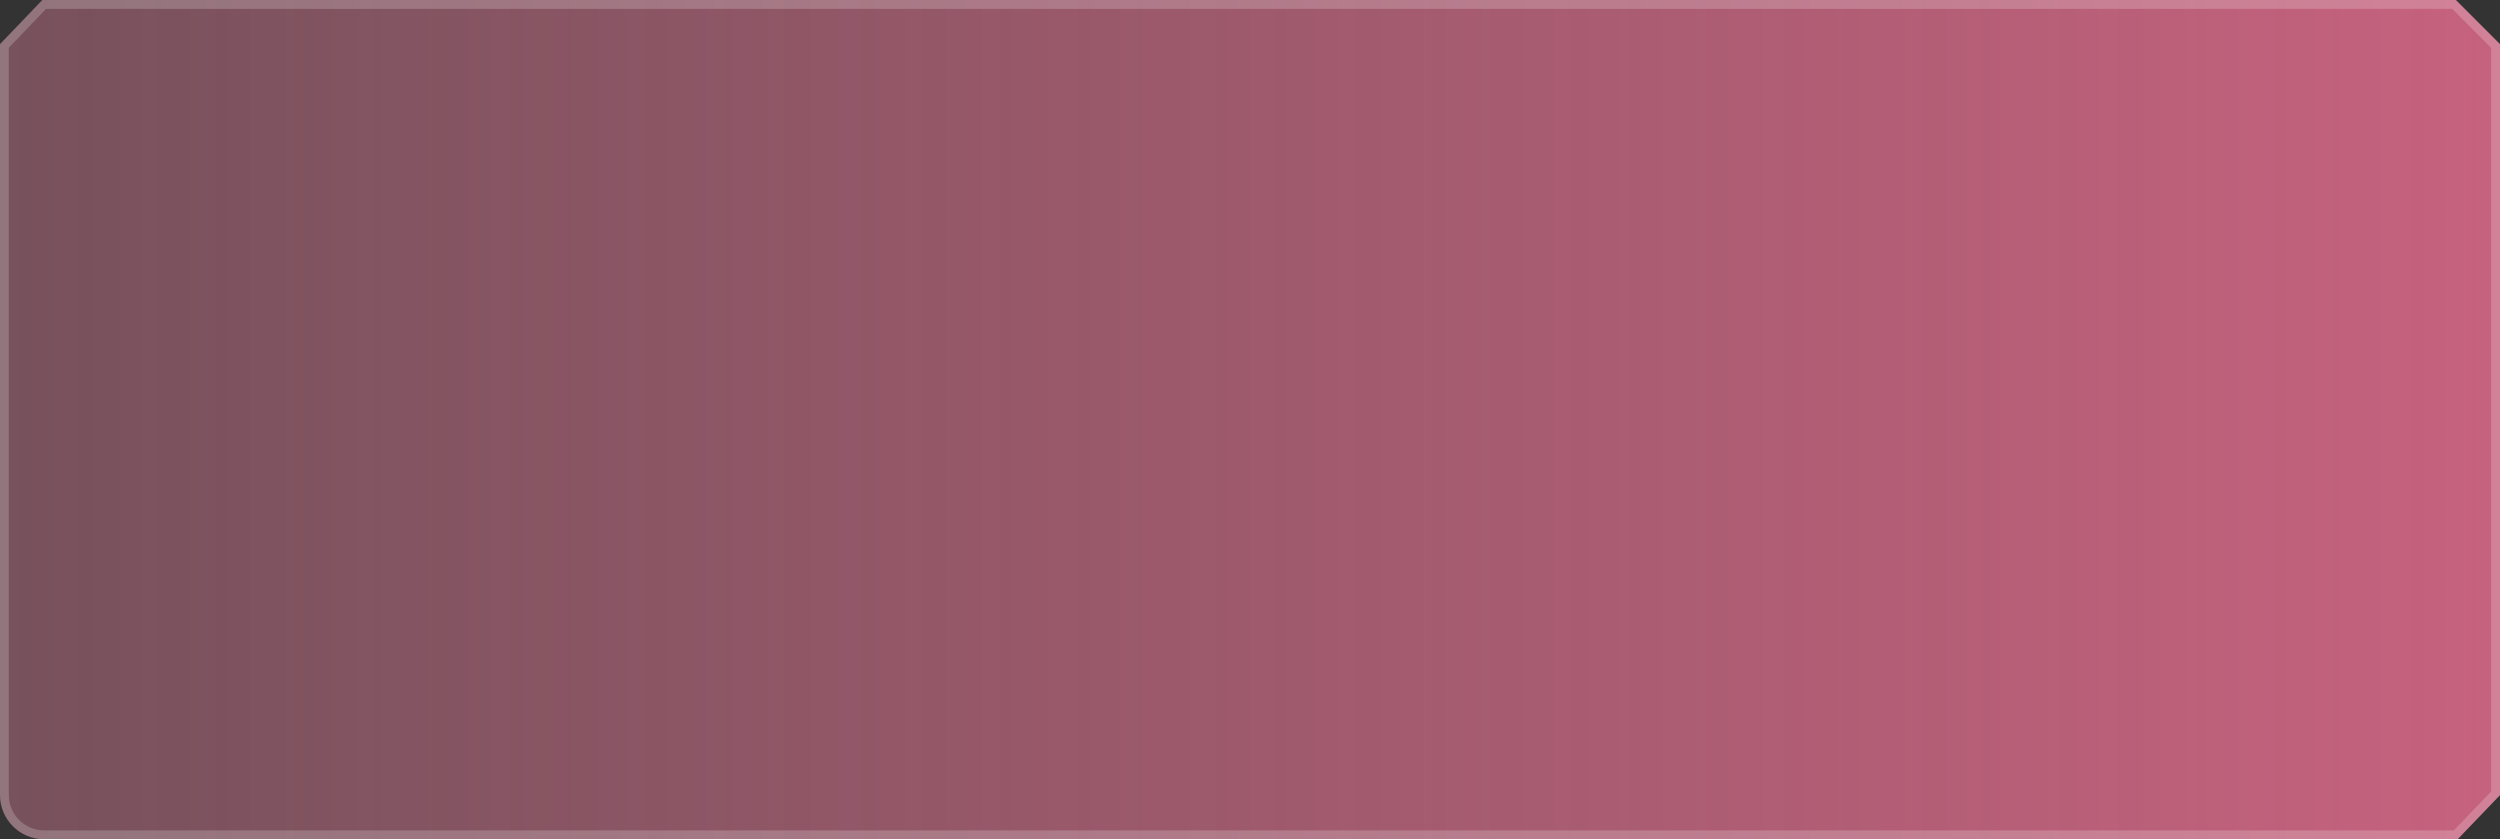 <?xml version="1.0" encoding="UTF-8"?> <svg xmlns="http://www.w3.org/2000/svg" width="566" height="190" viewBox="0 0 566 190" fill="none"><rect x="0" y="0" width="566" height="190" fill="#333333" stroke="none"/><path d="M9.591 0H556L566 10V180L556.409 190H10C4.477 190 0 185.523 0 180V10L9.591 0Z" fill="white" fill-opacity="0.1"></path><path d="M9.591 0H556L566 10V180L556.409 190H10C4.477 190 0 185.523 0 180V10L9.591 0Z" fill="url(#paint0_linear_68_6849)"></path><path d="M1 10.402L10.017 1H555.586L565 10.414V179.598L555.983 189H10C5.029 189 1 184.971 1 180V10.402Z" stroke="white" stroke-opacity="0.2" stroke-width="2"></path><defs><linearGradient id="paint0_linear_68_6849" x1="0" y1="190" x2="566" y2="190" gradientUnits="userSpaceOnUse"><stop stop-color="#E6698C" stop-opacity="0.3"></stop><stop offset="1" stop-color="#E6698C" stop-opacity="0.8"></stop></linearGradient></defs></svg> 